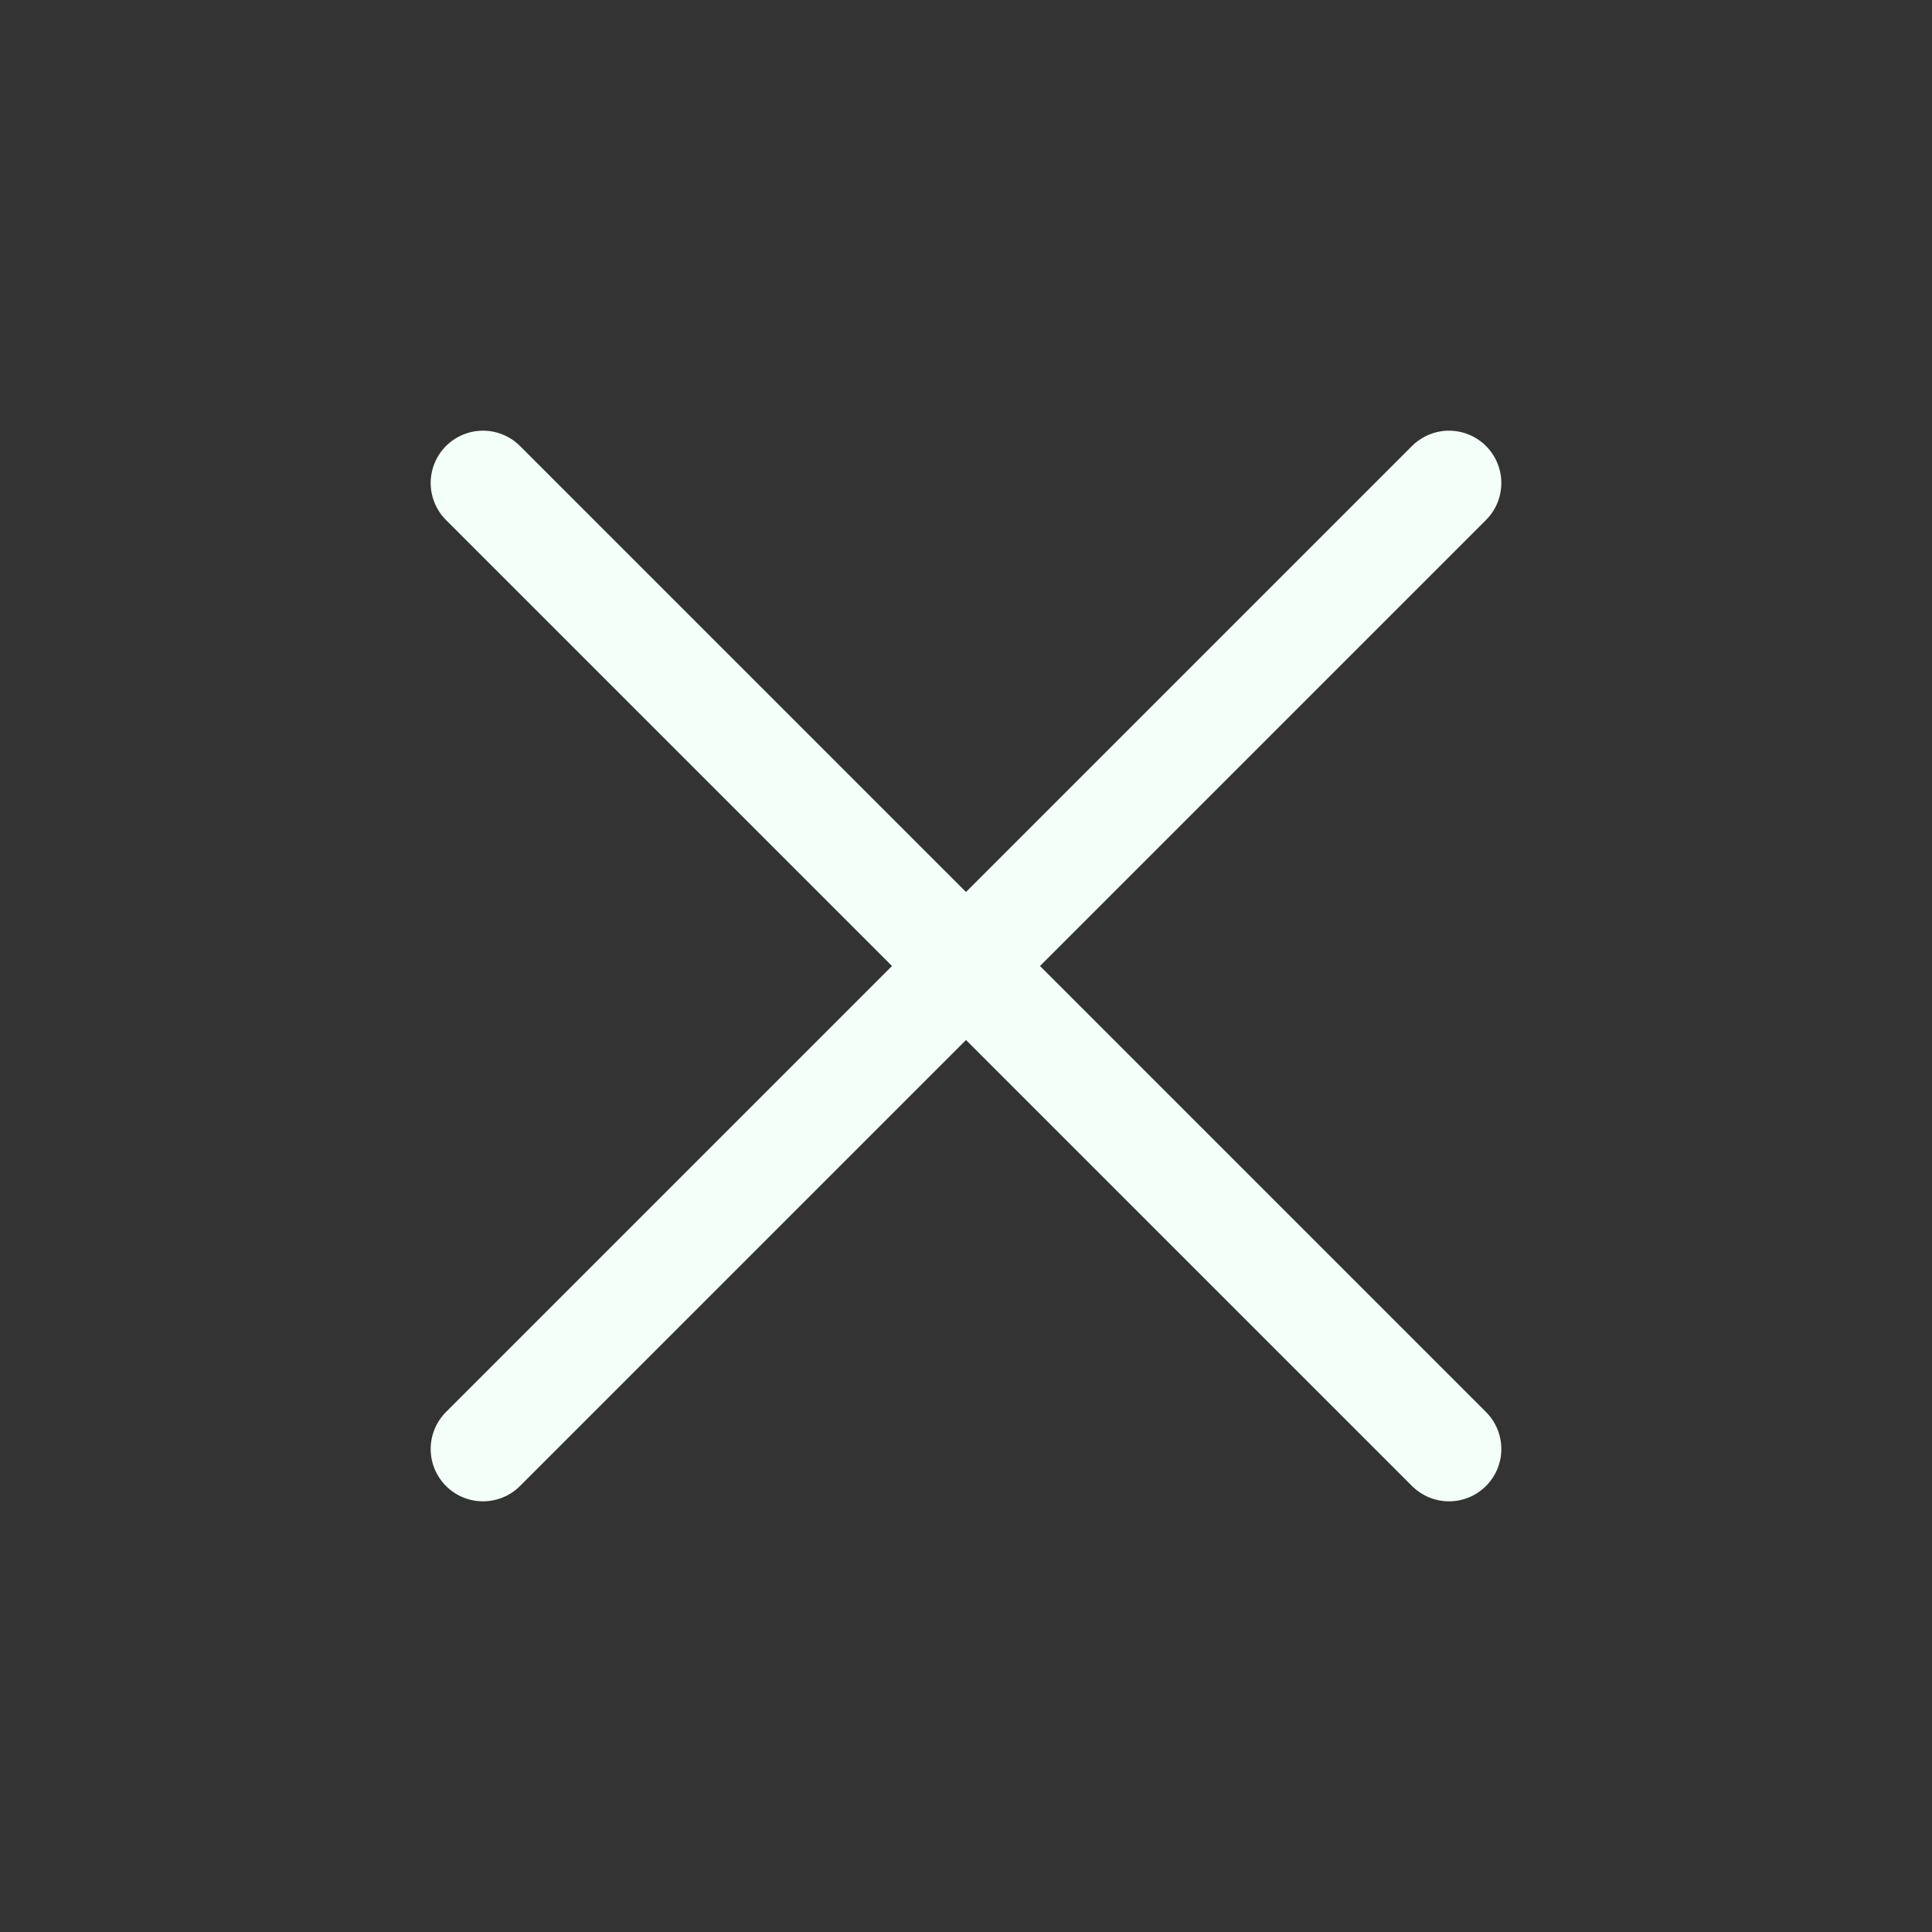 <svg xmlns="http://www.w3.org/2000/svg" width="27" height="27" stroke="#F3FFF8" fill="none" viewBox="0 0 24 24" stroke-width="1.3">
  <rect x="0" y="0" width="24" height="24" fill="#333333" stroke="none"/>
  <path stroke-linecap="round" stroke-linejoin="round" d="M6 18L18 6M6 6l12 12" />
</svg>